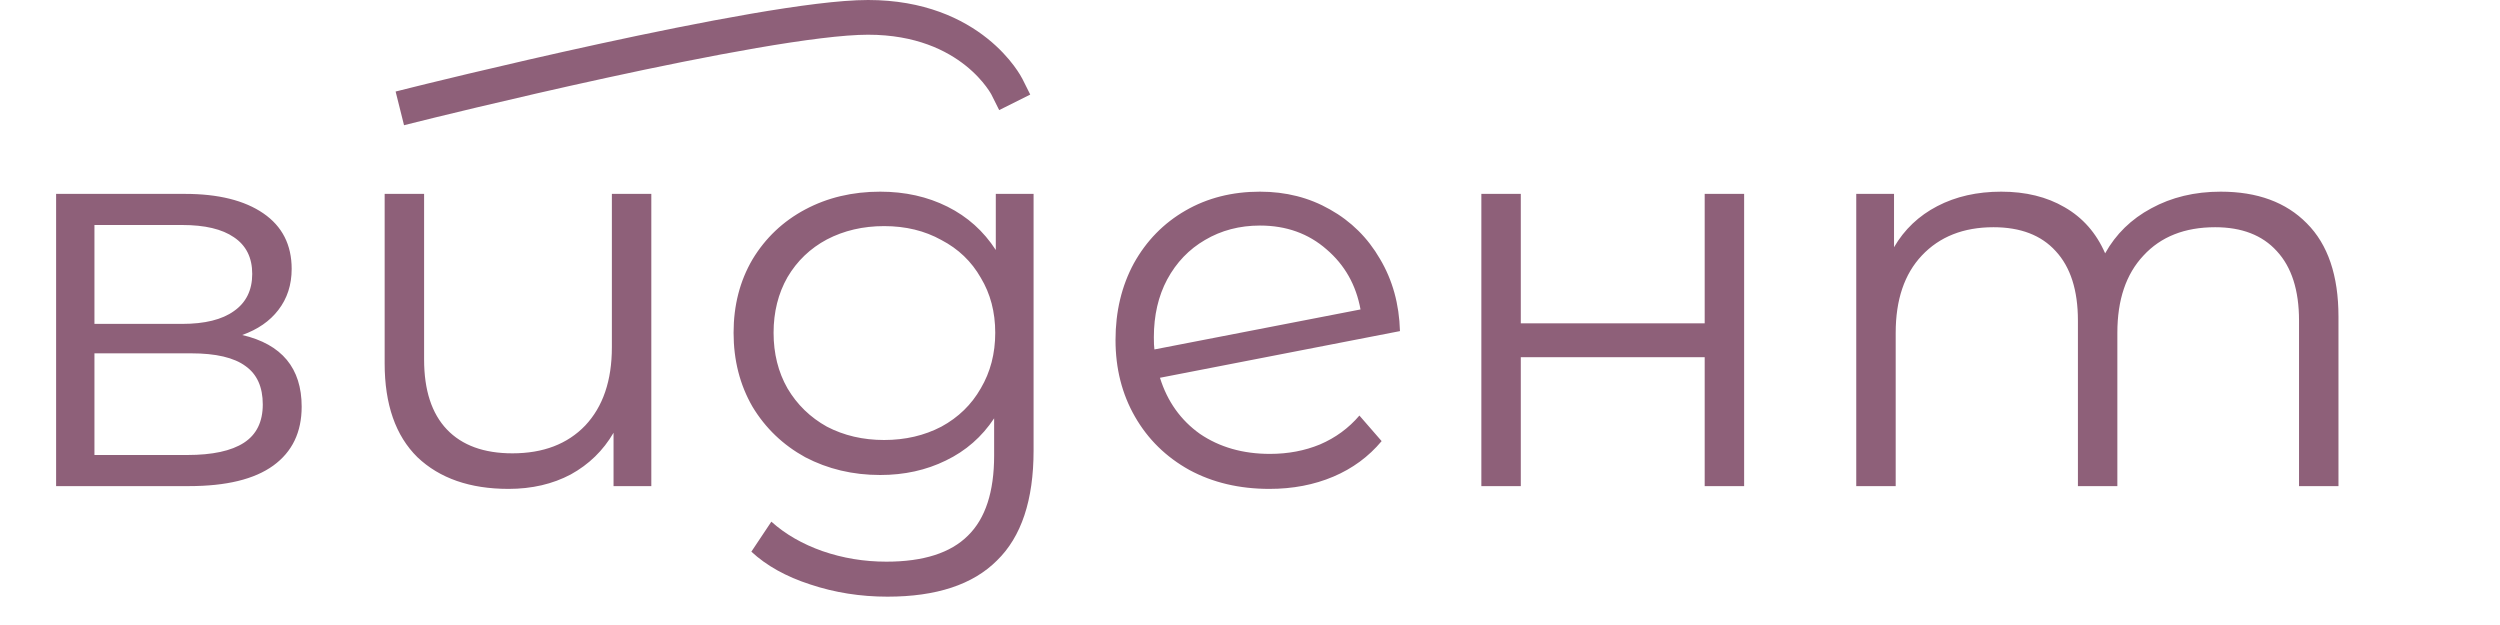 <svg width="72" height="18" viewBox="0 0 72 18" fill="none" xmlns="http://www.w3.org/2000/svg">
<path d="M6.976 9.648C8.117 9.915 8.688 10.603 8.688 11.712C8.688 12.448 8.416 13.013 7.872 13.408C7.328 13.803 6.517 14 5.44 14H1.616V5.584H5.328C6.288 5.584 7.04 5.771 7.584 6.144C8.128 6.517 8.4 7.051 8.4 7.744C8.4 8.203 8.272 8.597 8.016 8.928C7.771 9.248 7.424 9.488 6.976 9.648ZM2.72 9.328H5.248C5.899 9.328 6.395 9.205 6.736 8.96C7.088 8.715 7.264 8.357 7.264 7.888C7.264 7.419 7.088 7.067 6.736 6.832C6.395 6.597 5.899 6.48 5.248 6.48H2.72V9.328ZM5.392 13.104C6.117 13.104 6.661 12.987 7.024 12.752C7.387 12.517 7.568 12.149 7.568 11.648C7.568 11.147 7.403 10.779 7.072 10.544C6.741 10.299 6.219 10.176 5.504 10.176H2.72V13.104H5.392ZM18.758 5.584V14H17.67V12.464C17.372 12.976 16.961 13.376 16.438 13.664C15.916 13.941 15.318 14.08 14.646 14.08C13.537 14.08 12.662 13.776 12.022 13.168C11.393 12.549 11.078 11.648 11.078 10.464V5.584H12.214V10.352C12.214 11.237 12.433 11.909 12.87 12.368C13.308 12.827 13.937 13.056 14.758 13.056C15.644 13.056 16.342 12.789 16.854 12.256C17.366 11.712 17.622 10.96 17.622 10V5.584H18.758ZM29.767 5.584V12.976C29.767 14.405 29.415 15.461 28.711 16.144C28.018 16.837 26.967 17.184 25.559 17.184C24.78 17.184 24.039 17.067 23.335 16.832C22.642 16.608 22.076 16.293 21.639 15.888L22.215 15.024C22.62 15.387 23.111 15.669 23.687 15.872C24.274 16.075 24.887 16.176 25.527 16.176C26.594 16.176 27.378 15.925 27.879 15.424C28.38 14.933 28.631 14.165 28.631 13.12V12.048C28.279 12.581 27.815 12.987 27.239 13.264C26.674 13.541 26.044 13.68 25.351 13.68C24.562 13.68 23.842 13.509 23.191 13.168C22.551 12.816 22.044 12.331 21.671 11.712C21.308 11.083 21.127 10.373 21.127 9.584C21.127 8.795 21.308 8.091 21.671 7.472C22.044 6.853 22.551 6.373 23.191 6.032C23.831 5.691 24.551 5.52 25.351 5.52C26.066 5.52 26.711 5.664 27.287 5.952C27.863 6.24 28.327 6.656 28.679 7.2V5.584H29.767ZM25.463 12.672C26.071 12.672 26.62 12.544 27.111 12.288C27.602 12.021 27.98 11.653 28.247 11.184C28.524 10.715 28.663 10.181 28.663 9.584C28.663 8.987 28.524 8.459 28.247 8C27.98 7.531 27.602 7.168 27.111 6.912C26.631 6.645 26.082 6.512 25.463 6.512C24.855 6.512 24.306 6.64 23.815 6.896C23.335 7.152 22.956 7.515 22.679 7.984C22.412 8.453 22.279 8.987 22.279 9.584C22.279 10.181 22.412 10.715 22.679 11.184C22.956 11.653 23.335 12.021 23.815 12.288C24.306 12.544 24.855 12.672 25.463 12.672ZM36.575 13.072C37.097 13.072 37.577 12.981 38.015 12.8C38.463 12.608 38.841 12.331 39.151 11.968L39.791 12.704C39.417 13.152 38.953 13.493 38.399 13.728C37.844 13.963 37.231 14.08 36.559 14.08C35.695 14.08 34.927 13.899 34.255 13.536C33.583 13.163 33.06 12.651 32.687 12C32.313 11.349 32.127 10.613 32.127 9.792C32.127 8.971 32.303 8.235 32.655 7.584C33.017 6.933 33.513 6.427 34.143 6.064C34.772 5.701 35.487 5.52 36.287 5.52C37.033 5.52 37.705 5.691 38.303 6.032C38.911 6.373 39.391 6.848 39.743 7.456C40.105 8.064 40.297 8.757 40.319 9.536L33.407 10.88C33.62 11.563 34.004 12.101 34.559 12.496C35.124 12.88 35.796 13.072 36.575 13.072ZM36.287 6.496C35.7 6.496 35.172 6.635 34.703 6.912C34.244 7.179 33.881 7.557 33.615 8.048C33.359 8.528 33.231 9.083 33.231 9.712C33.231 9.872 33.236 9.989 33.247 10.064L39.183 8.912C39.055 8.208 38.729 7.632 38.207 7.184C37.684 6.725 37.044 6.496 36.287 6.496ZM42.663 5.584H43.799V9.312H49.095V5.584H50.231V14H49.095V10.288H43.799V14H42.663V5.584ZM63.956 5.52C65.012 5.52 65.838 5.824 66.436 6.432C67.044 7.04 67.348 7.936 67.348 9.12V14H66.212V9.232C66.212 8.357 65.998 7.691 65.572 7.232C65.156 6.773 64.564 6.544 63.796 6.544C62.921 6.544 62.233 6.816 61.732 7.36C61.23 7.893 60.98 8.635 60.98 9.584V14H59.844V9.232C59.844 8.357 59.63 7.691 59.204 7.232C58.788 6.773 58.19 6.544 57.412 6.544C56.548 6.544 55.86 6.816 55.348 7.36C54.846 7.893 54.596 8.635 54.596 9.584V14H53.46V5.584H54.548V7.12C54.846 6.608 55.262 6.213 55.796 5.936C56.329 5.659 56.942 5.52 57.636 5.52C58.34 5.52 58.948 5.669 59.46 5.968C59.982 6.267 60.372 6.709 60.628 7.296C60.937 6.741 61.38 6.309 61.956 6C62.542 5.68 63.209 5.52 63.956 5.52Z" fill="#8E6079"/>
<path d="M12 3C12 3 22 0.5 25 0.5C28 0.5 29 2.5 29 2.5" stroke="#8E6079" stroke-linecap="square" stroke-linejoin="round"/>
</svg>
